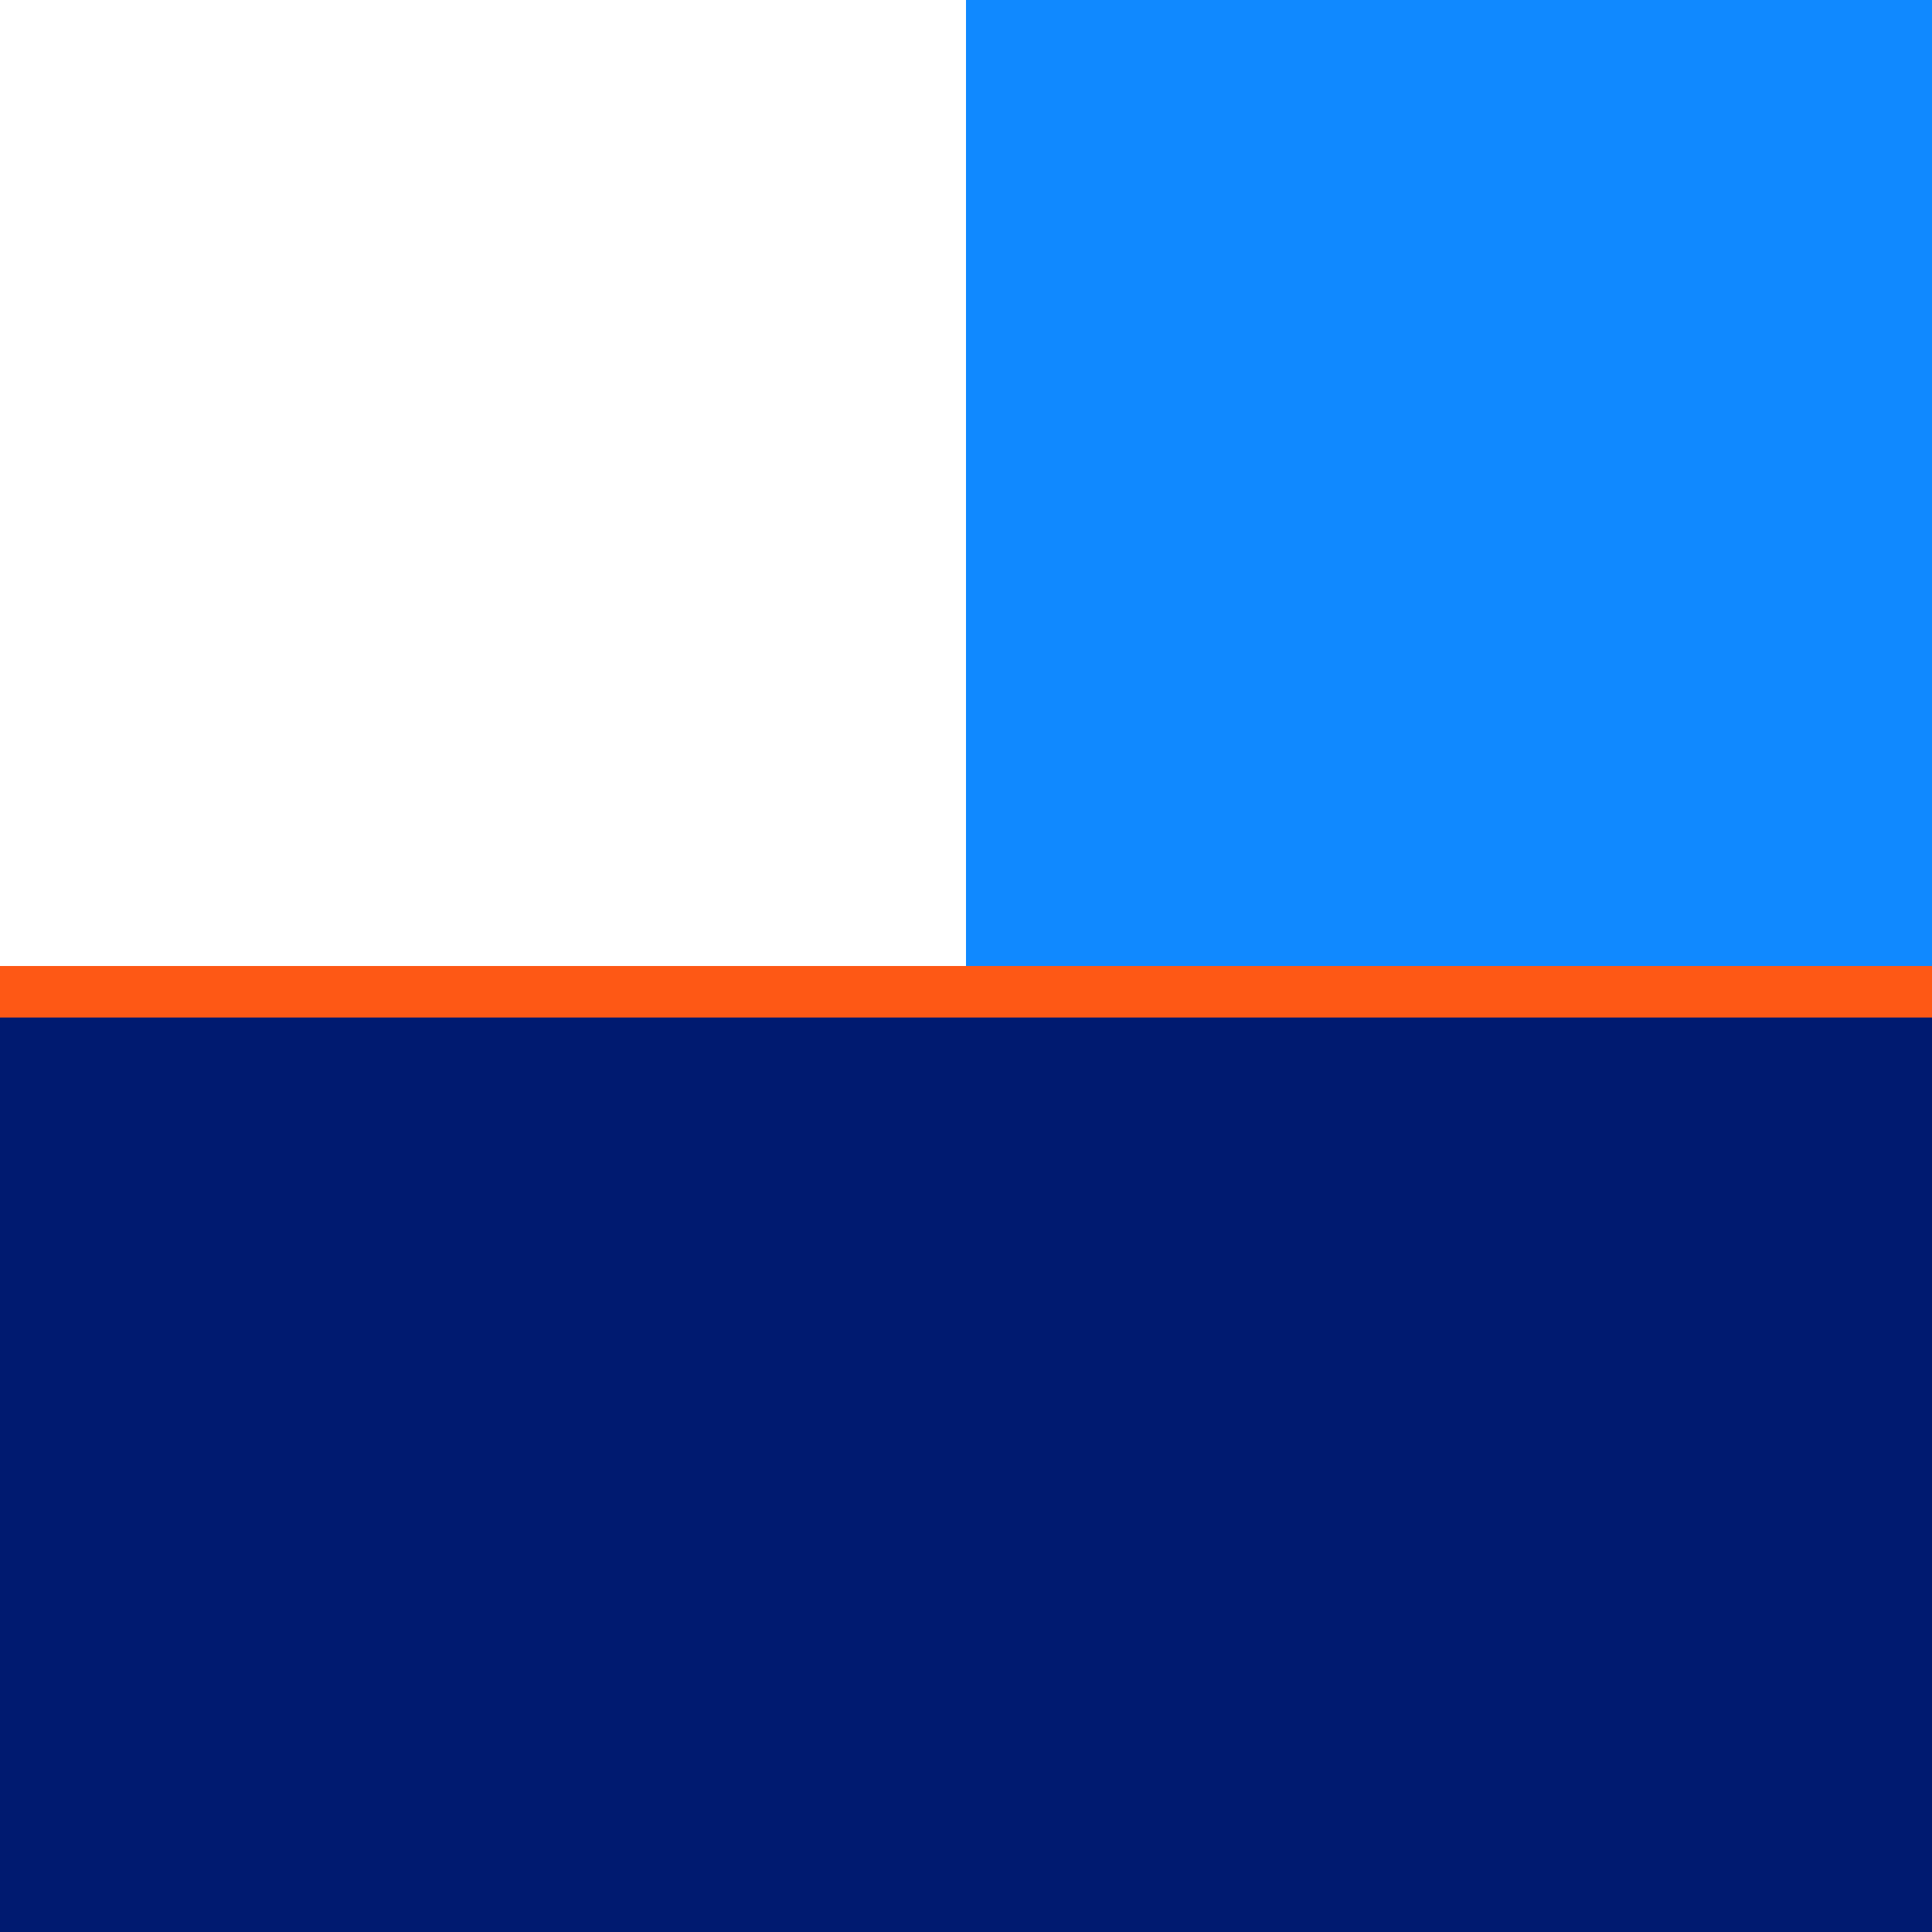 <svg width="900" height="900" viewBox="0 0 900 900" fill="none" xmlns="http://www.w3.org/2000/svg">
<rect width="900" height="900" fill="#001A70"/>
<rect x="450" width="450" height="450" fill="#1089FF"/>
<rect width="450" height="450" fill="white"/>
<rect y="450" width="900" height="24" fill="#FE5815"/>
</svg>
